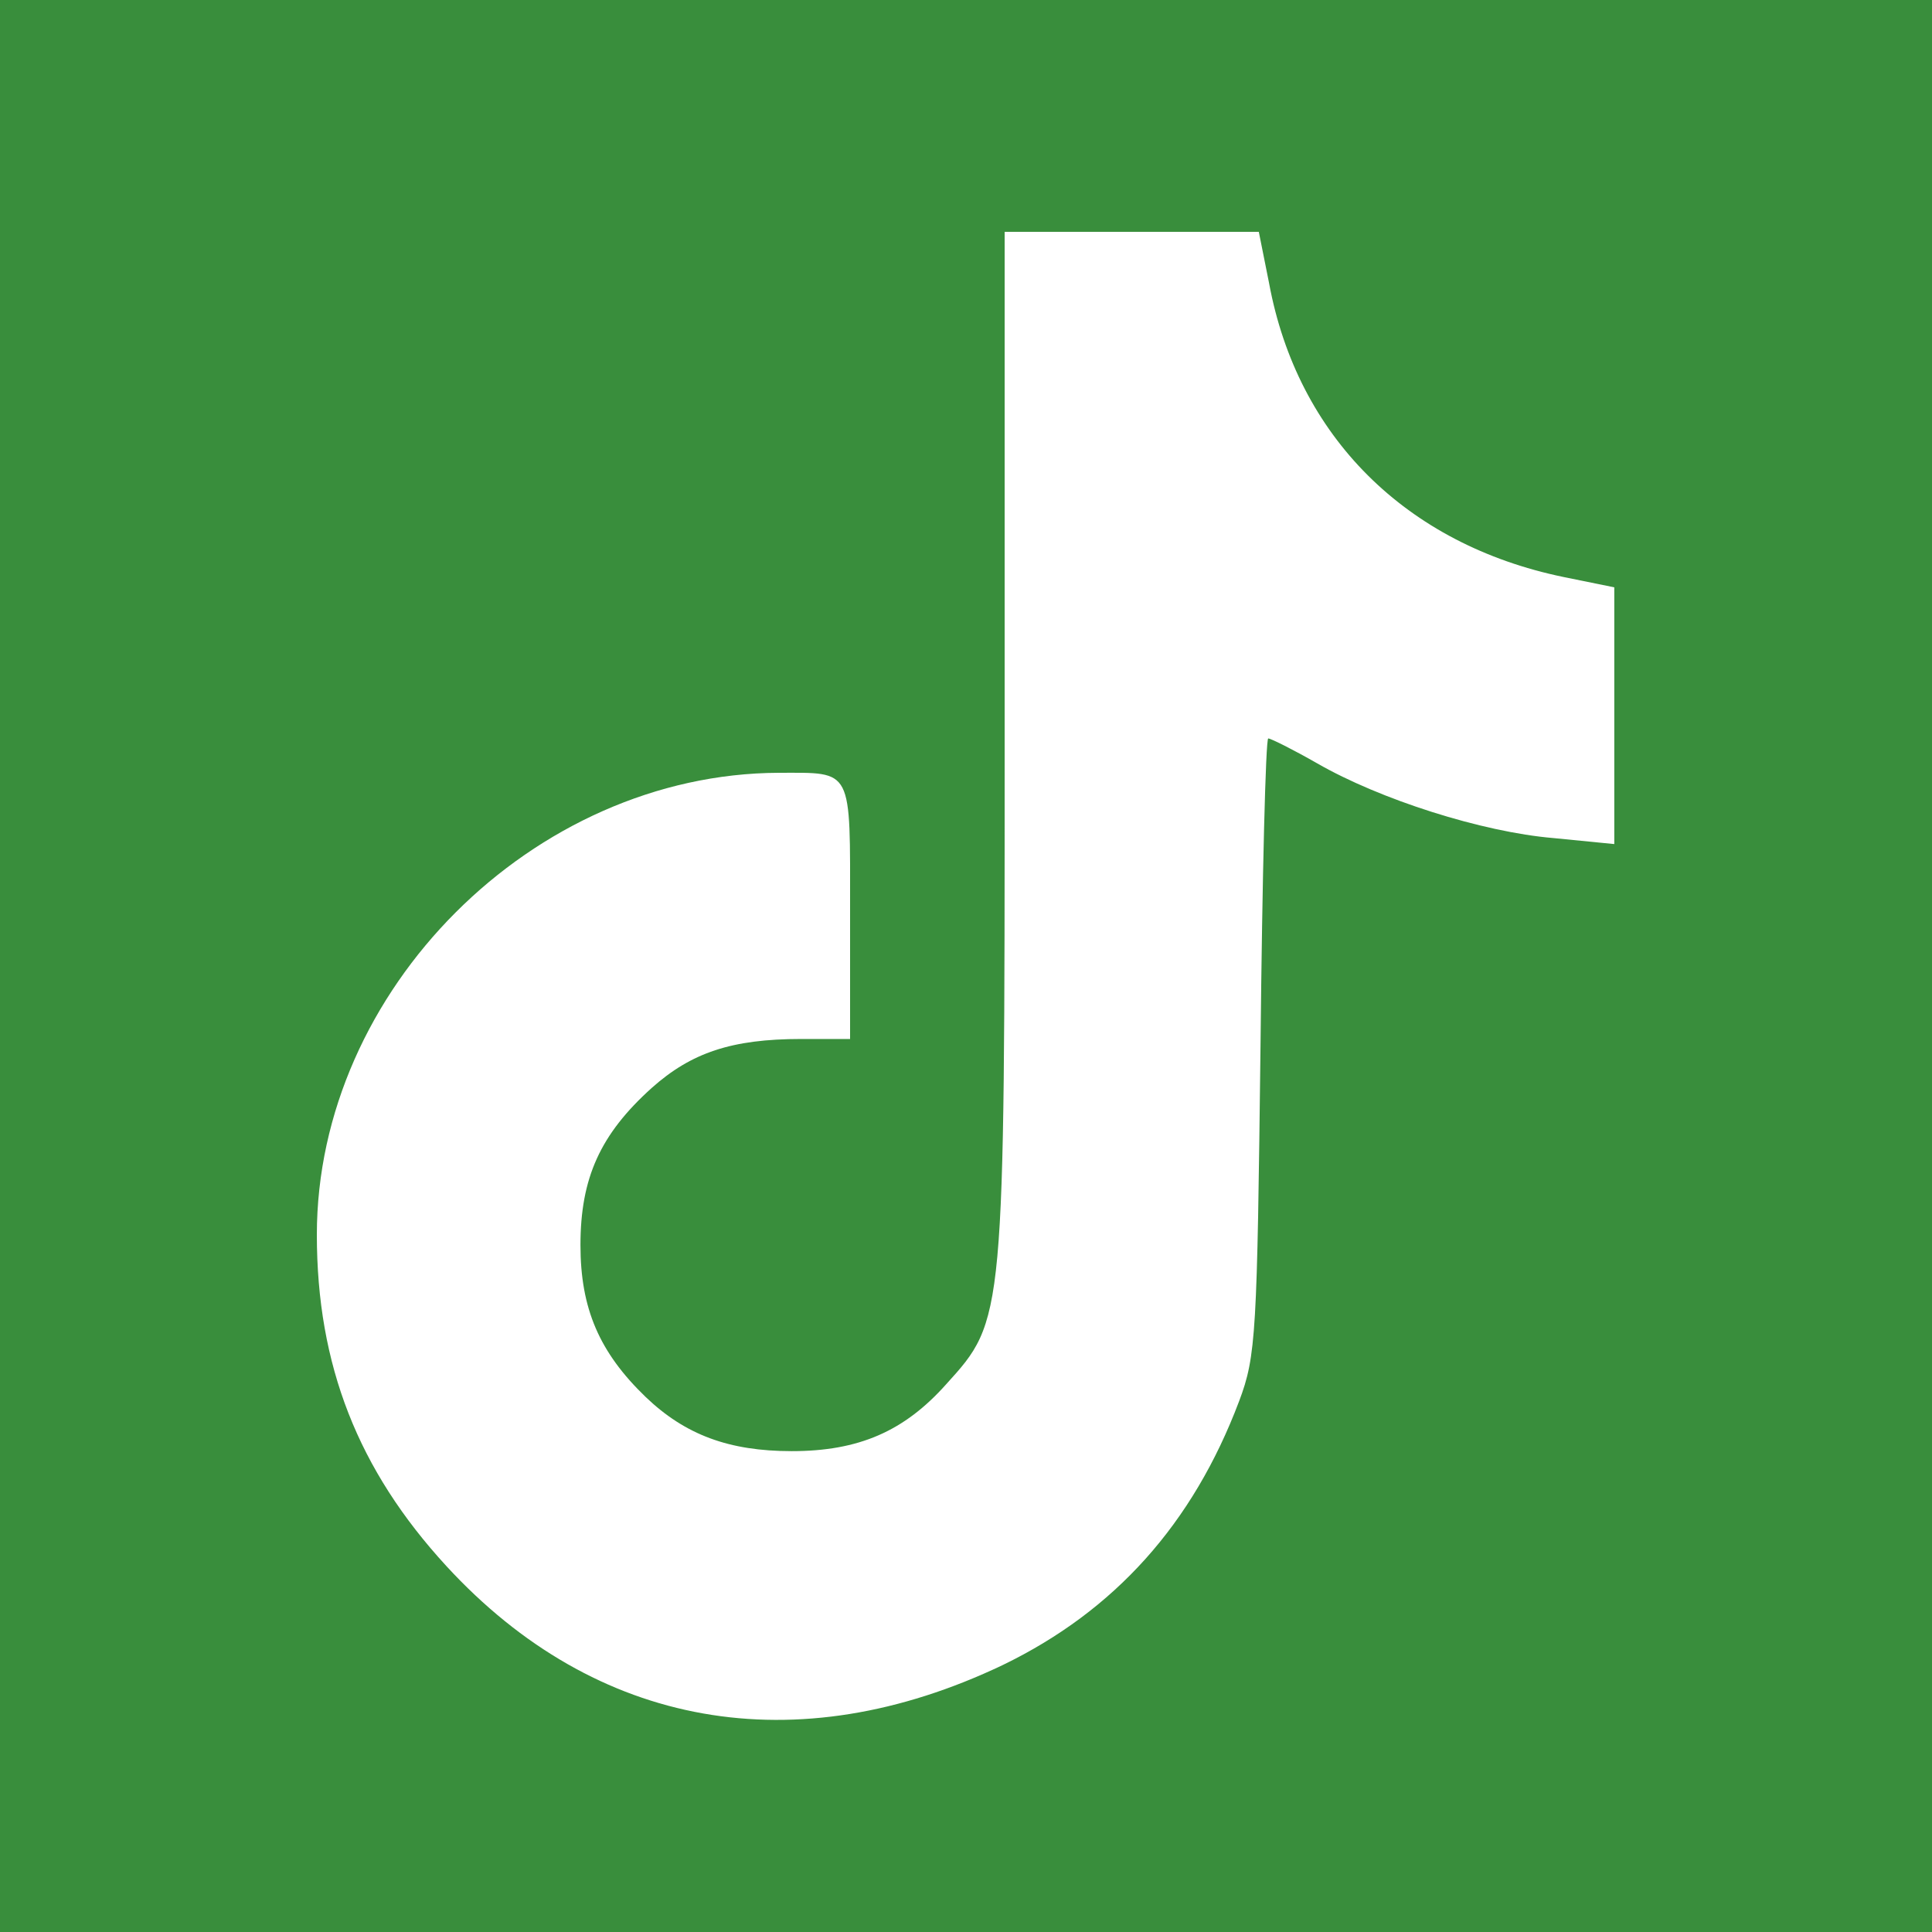 <?xml version="1.0" standalone="no"?>
<!DOCTYPE svg PUBLIC "-//W3C//DTD SVG 20010904//EN"
 "http://www.w3.org/TR/2001/REC-SVG-20010904/DTD/svg10.dtd">
<svg version="1.0" xmlns="http://www.w3.org/2000/svg"
 width="225pt" height="225pt" viewBox="0 0 225 225"
 preserveAspectRatio="xMidYMid meet">

<g transform="translate(0,225) scale(0.1,-0.1)"
fill="#398e3c" stroke="none">
<path d="M0 1125 l0 -1125 1125 0 1125 0 0 1125 0 1125 -1125 0 -1125 0 0
-1125z m1478 795 c33 -178 159 -304 343 -342 l59 -12 0 -149 0 -150 -71 7
c-83 7 -202 45 -275 87 -28 16 -54 29 -57 29 -3 0 -7 -161 -9 -357 -4 -336 -5
-362 -25 -415 -54 -143 -145 -244 -275 -307 -241 -115 -474 -74 -648 115 -103
112 -151 234 -151 386 0 285 252 537 538 538 87 0 83 7 83 -161 l0 -149 -57 0
c-81 0 -128 -16 -174 -57 -60 -54 -83 -105 -83 -183 0 -74 22 -125 76 -177 46
-44 97 -63 170 -63 78 0 131 23 180 78 68 75 68 74 68 744 l0 598 148 0 148 0
12 -60z"/>
</g>
</svg>
